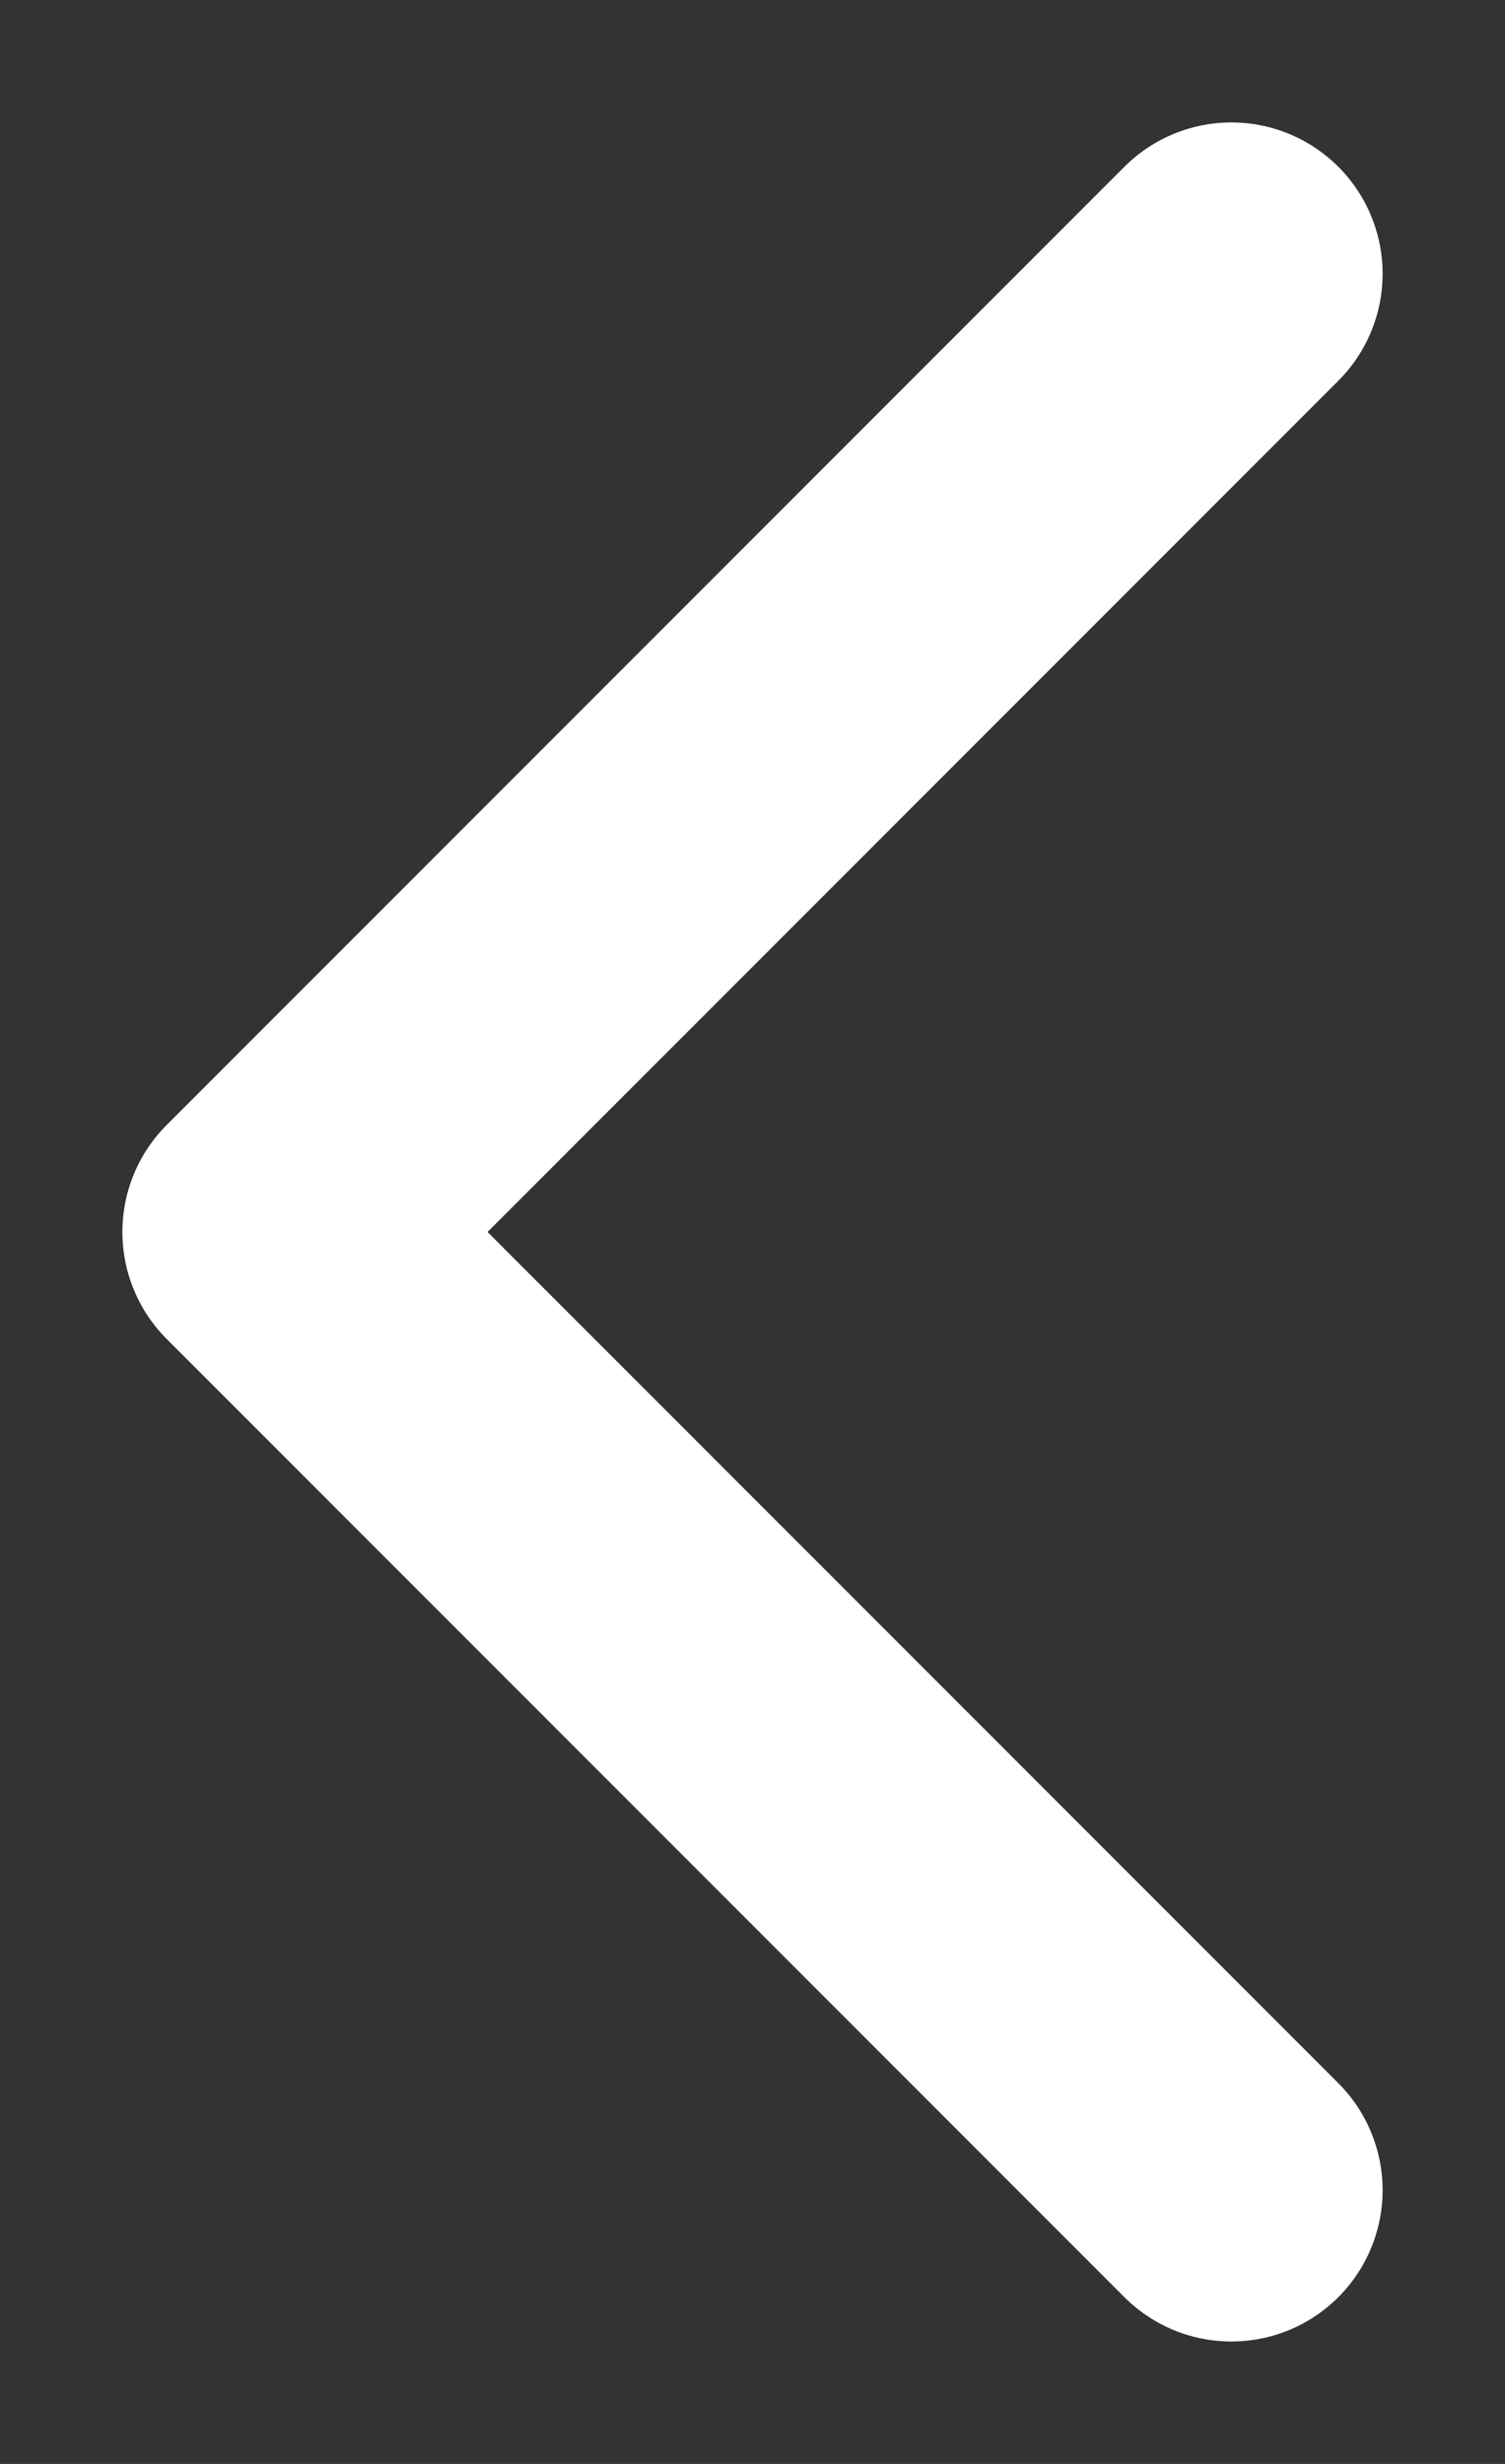 <?xml version="1.0" encoding="UTF-8"?>
<svg xmlns="http://www.w3.org/2000/svg" width="11" height="18" viewBox="0 0 11 18" fill="none">
  <rect x="0" y="0" width="11" height="18" fill="#333333" stroke="none"/>
  <path d="M9 2L2 9L9 16" stroke="white" stroke-width="2.211" stroke-linecap="round" stroke-linejoin="round"></path>
</svg>
